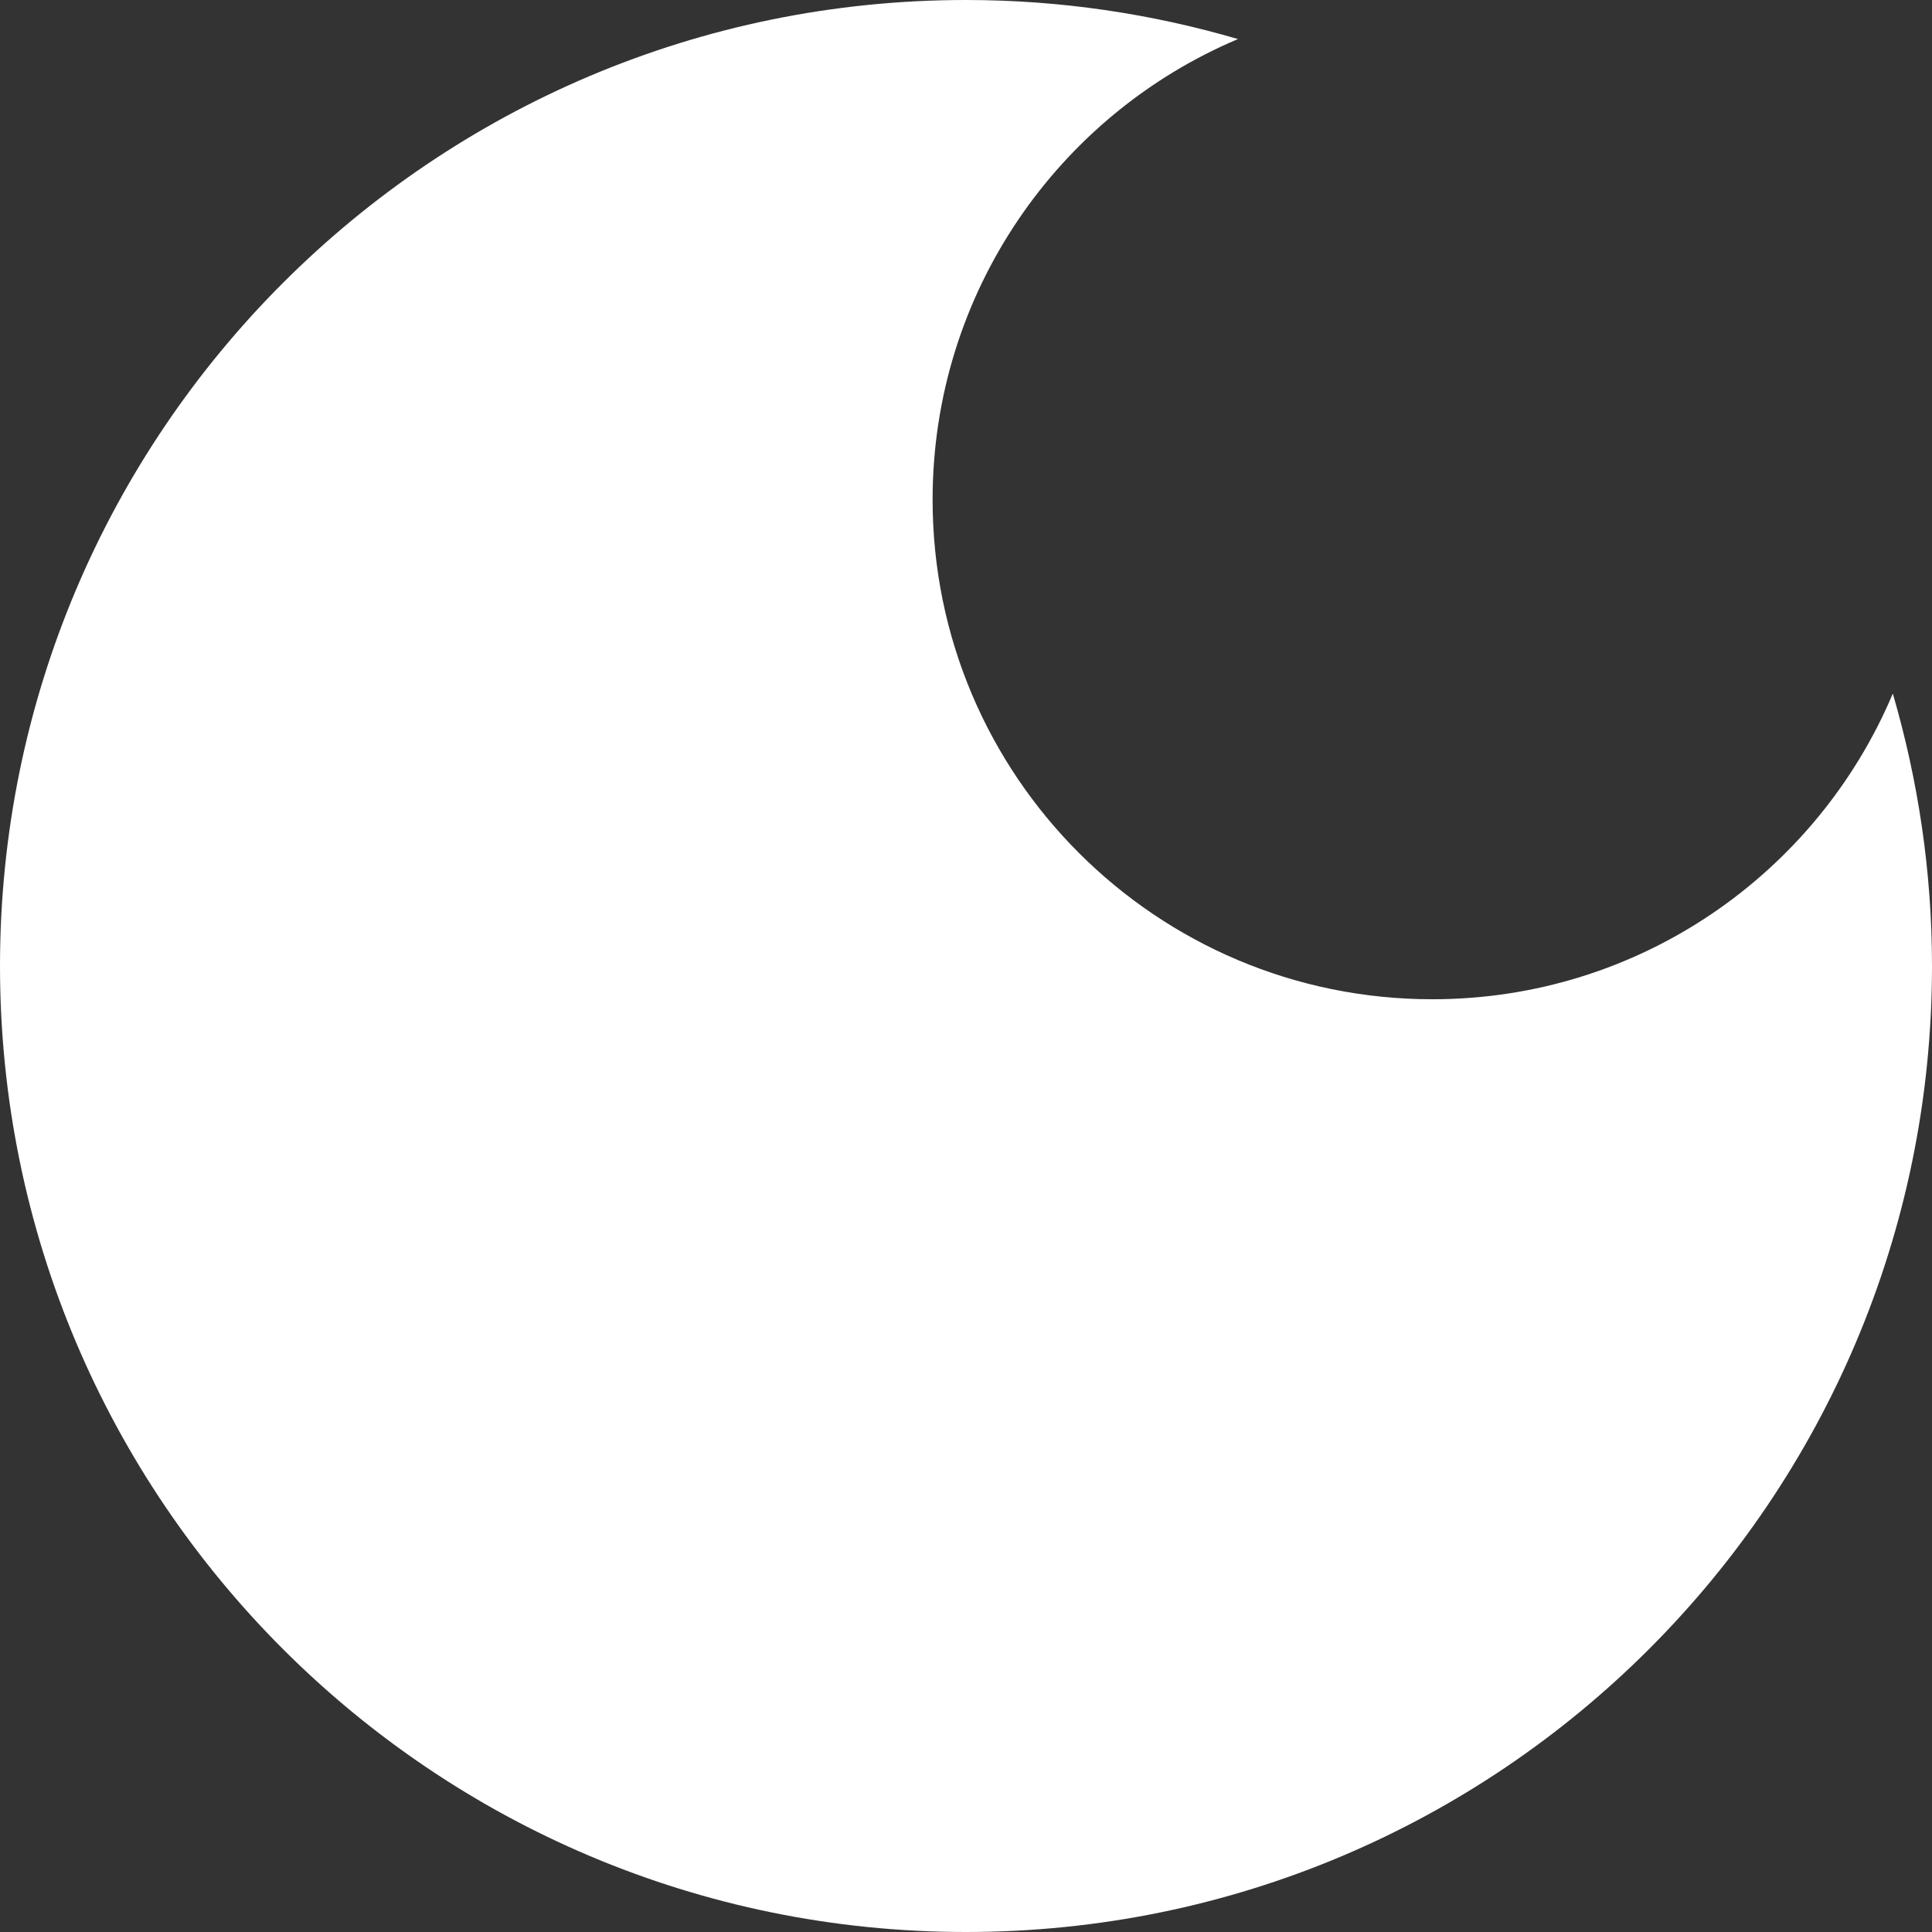 <svg width="14" height="14" viewBox="0 0 14 14" fill="none" xmlns="http://www.w3.org/2000/svg">
<rect x="0" y="0" width="14" height="14" fill="#333333" stroke="none"/>
<path d="M7 0C7.684 0 8.345 0.1 8.971 0.283C7.67 0.832 6.758 2.121 6.758 3.621C6.758 5.621 8.379 7.241 10.379 7.241C11.88 7.241 13.167 6.328 13.716 5.026C13.899 5.652 14 6.314 14 7C14 10.866 10.866 14 7 14C3.134 14 0 10.866 0 7C0 3.134 3.134 0 7 0Z" fill="white"/>
</svg>
